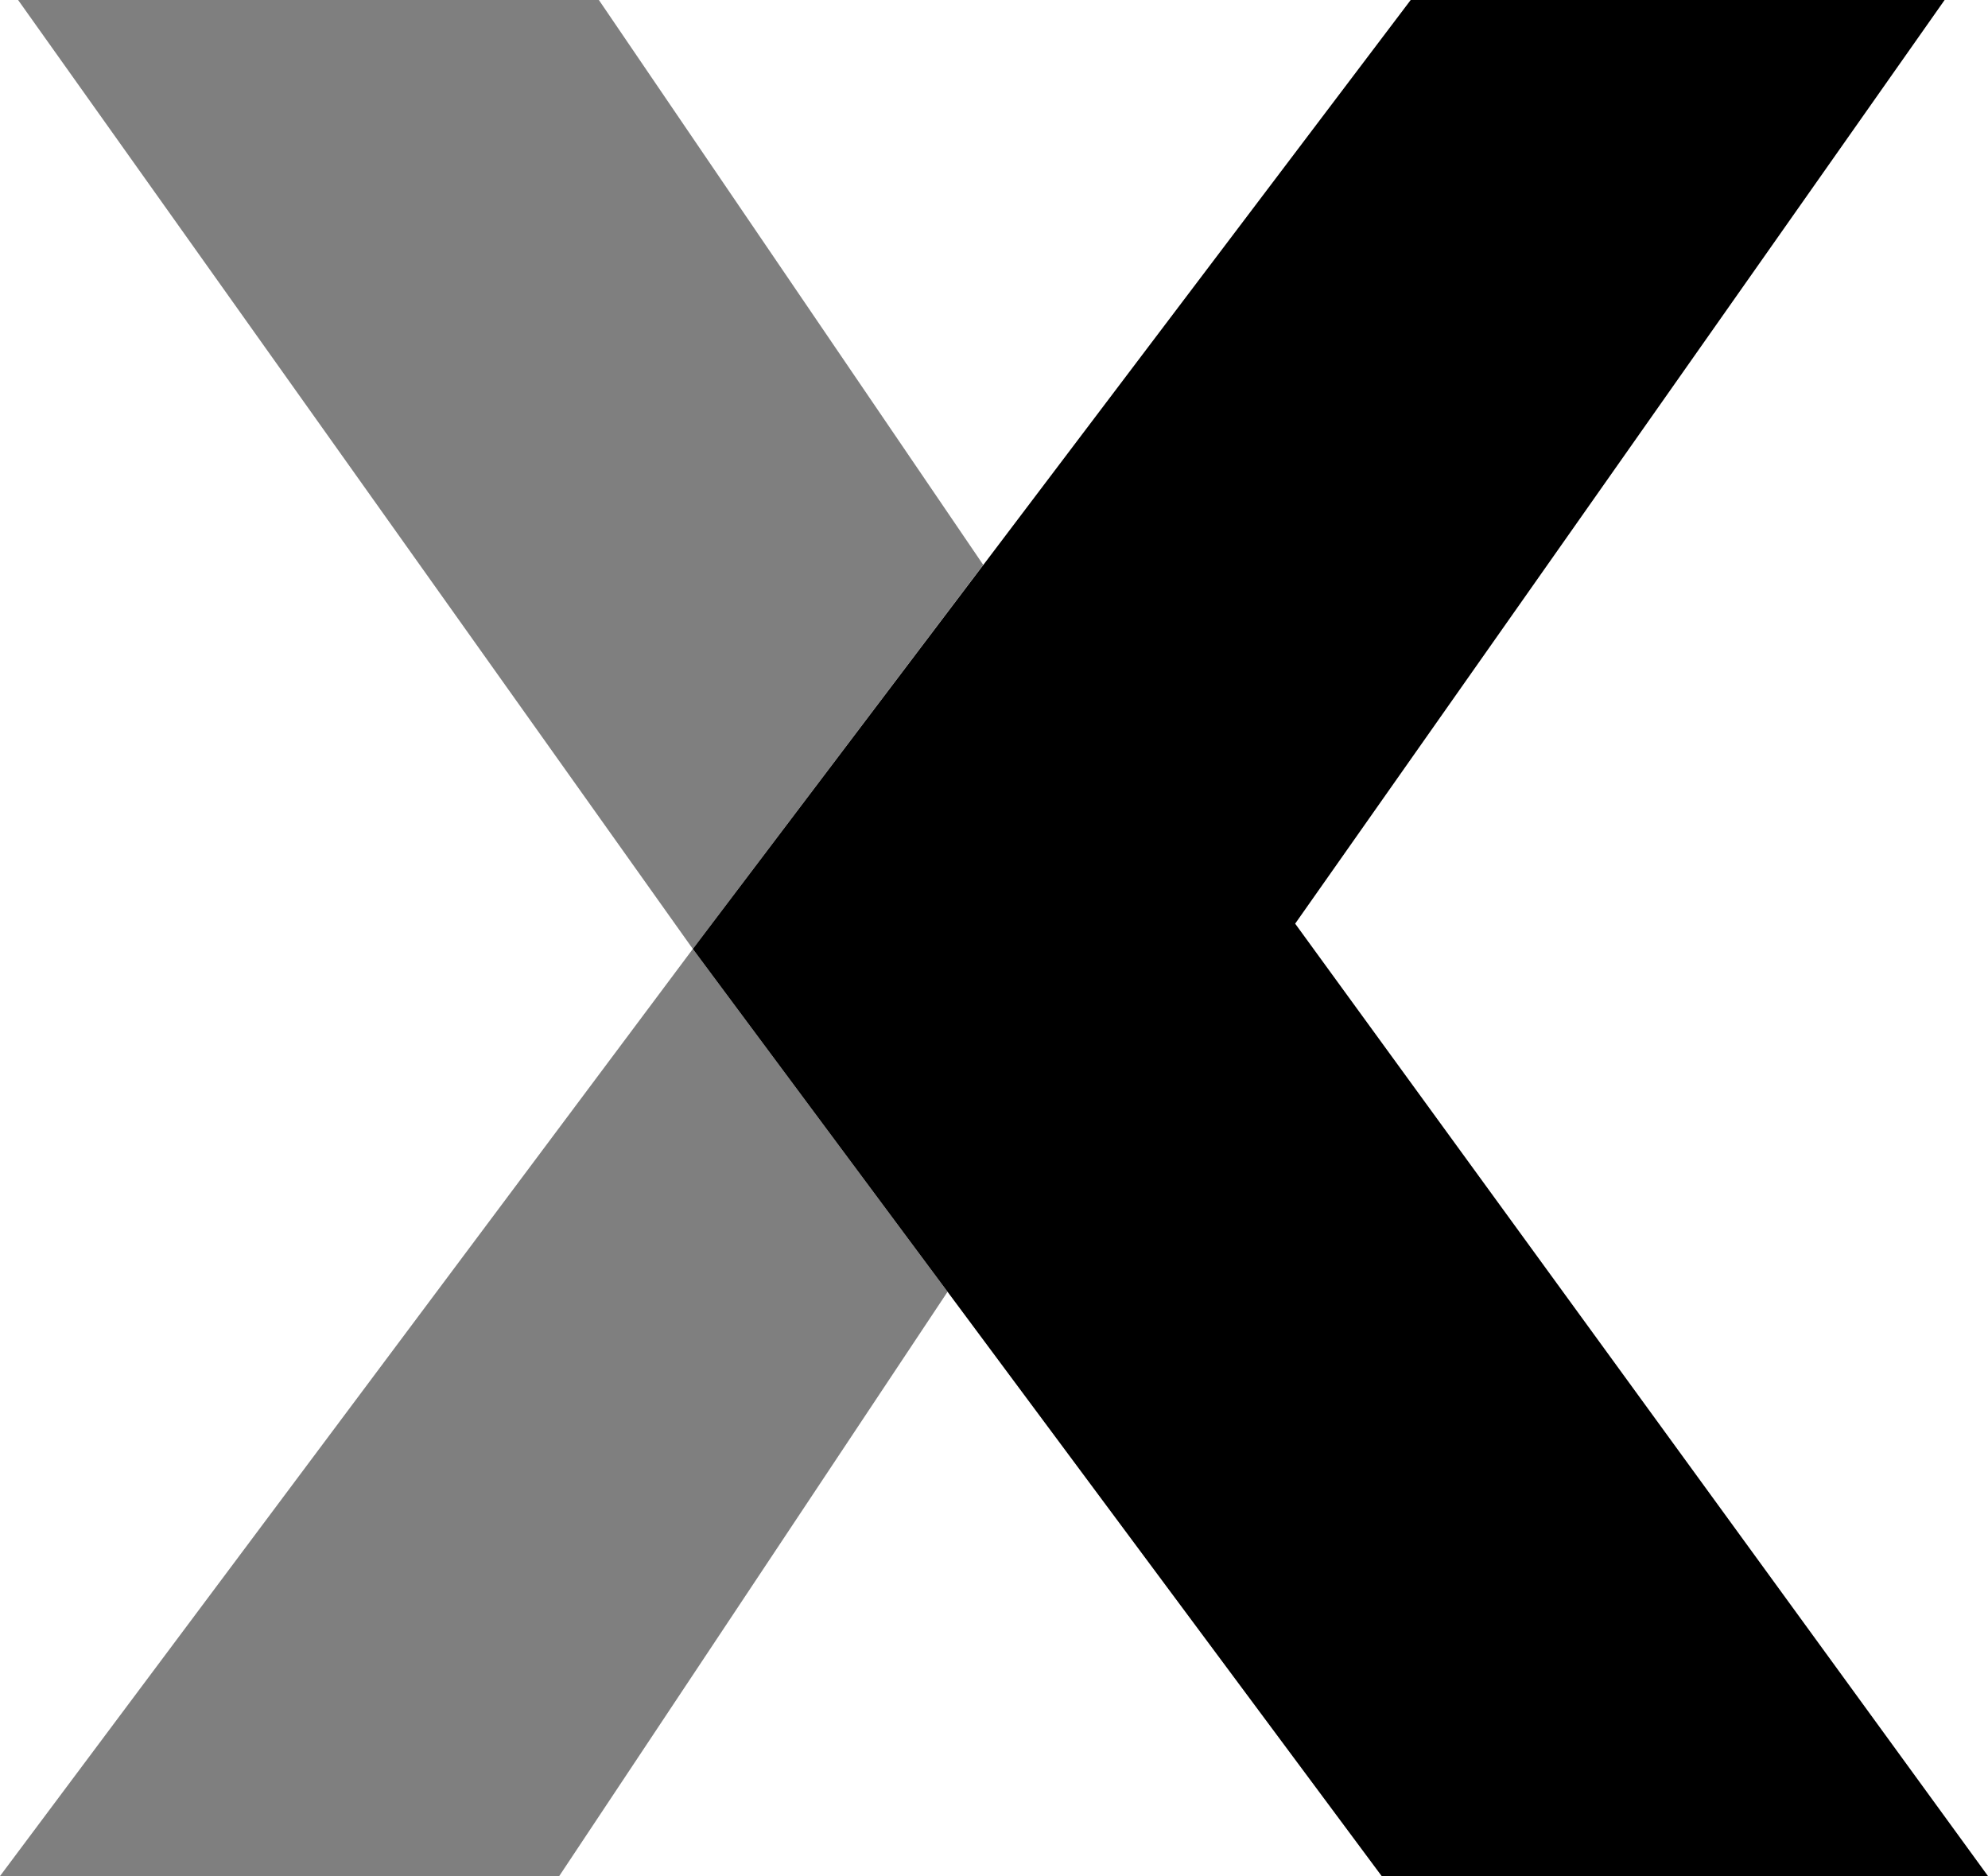 <svg id="Capa_1" data-name="Capa 1" xmlns="http://www.w3.org/2000/svg" viewBox="0 0 74.69 70.48"><defs><style>.cls-1{opacity:0.5;}</style></defs><title>Mesa de trabajo 2</title><polygon points="73.06 0 53 0 26.03 35.65 51.91 70.48 74.69 70.48 48.66 34.7 73.06 0"/><g class="cls-1"><polygon points="0 70.48 21.01 70.48 35.6 48.53 26.03 35.65 0 70.48"/><polygon points="22.5 0 0.68 0 26.03 35.65 36.94 21.22 22.5 0"/></g></svg>